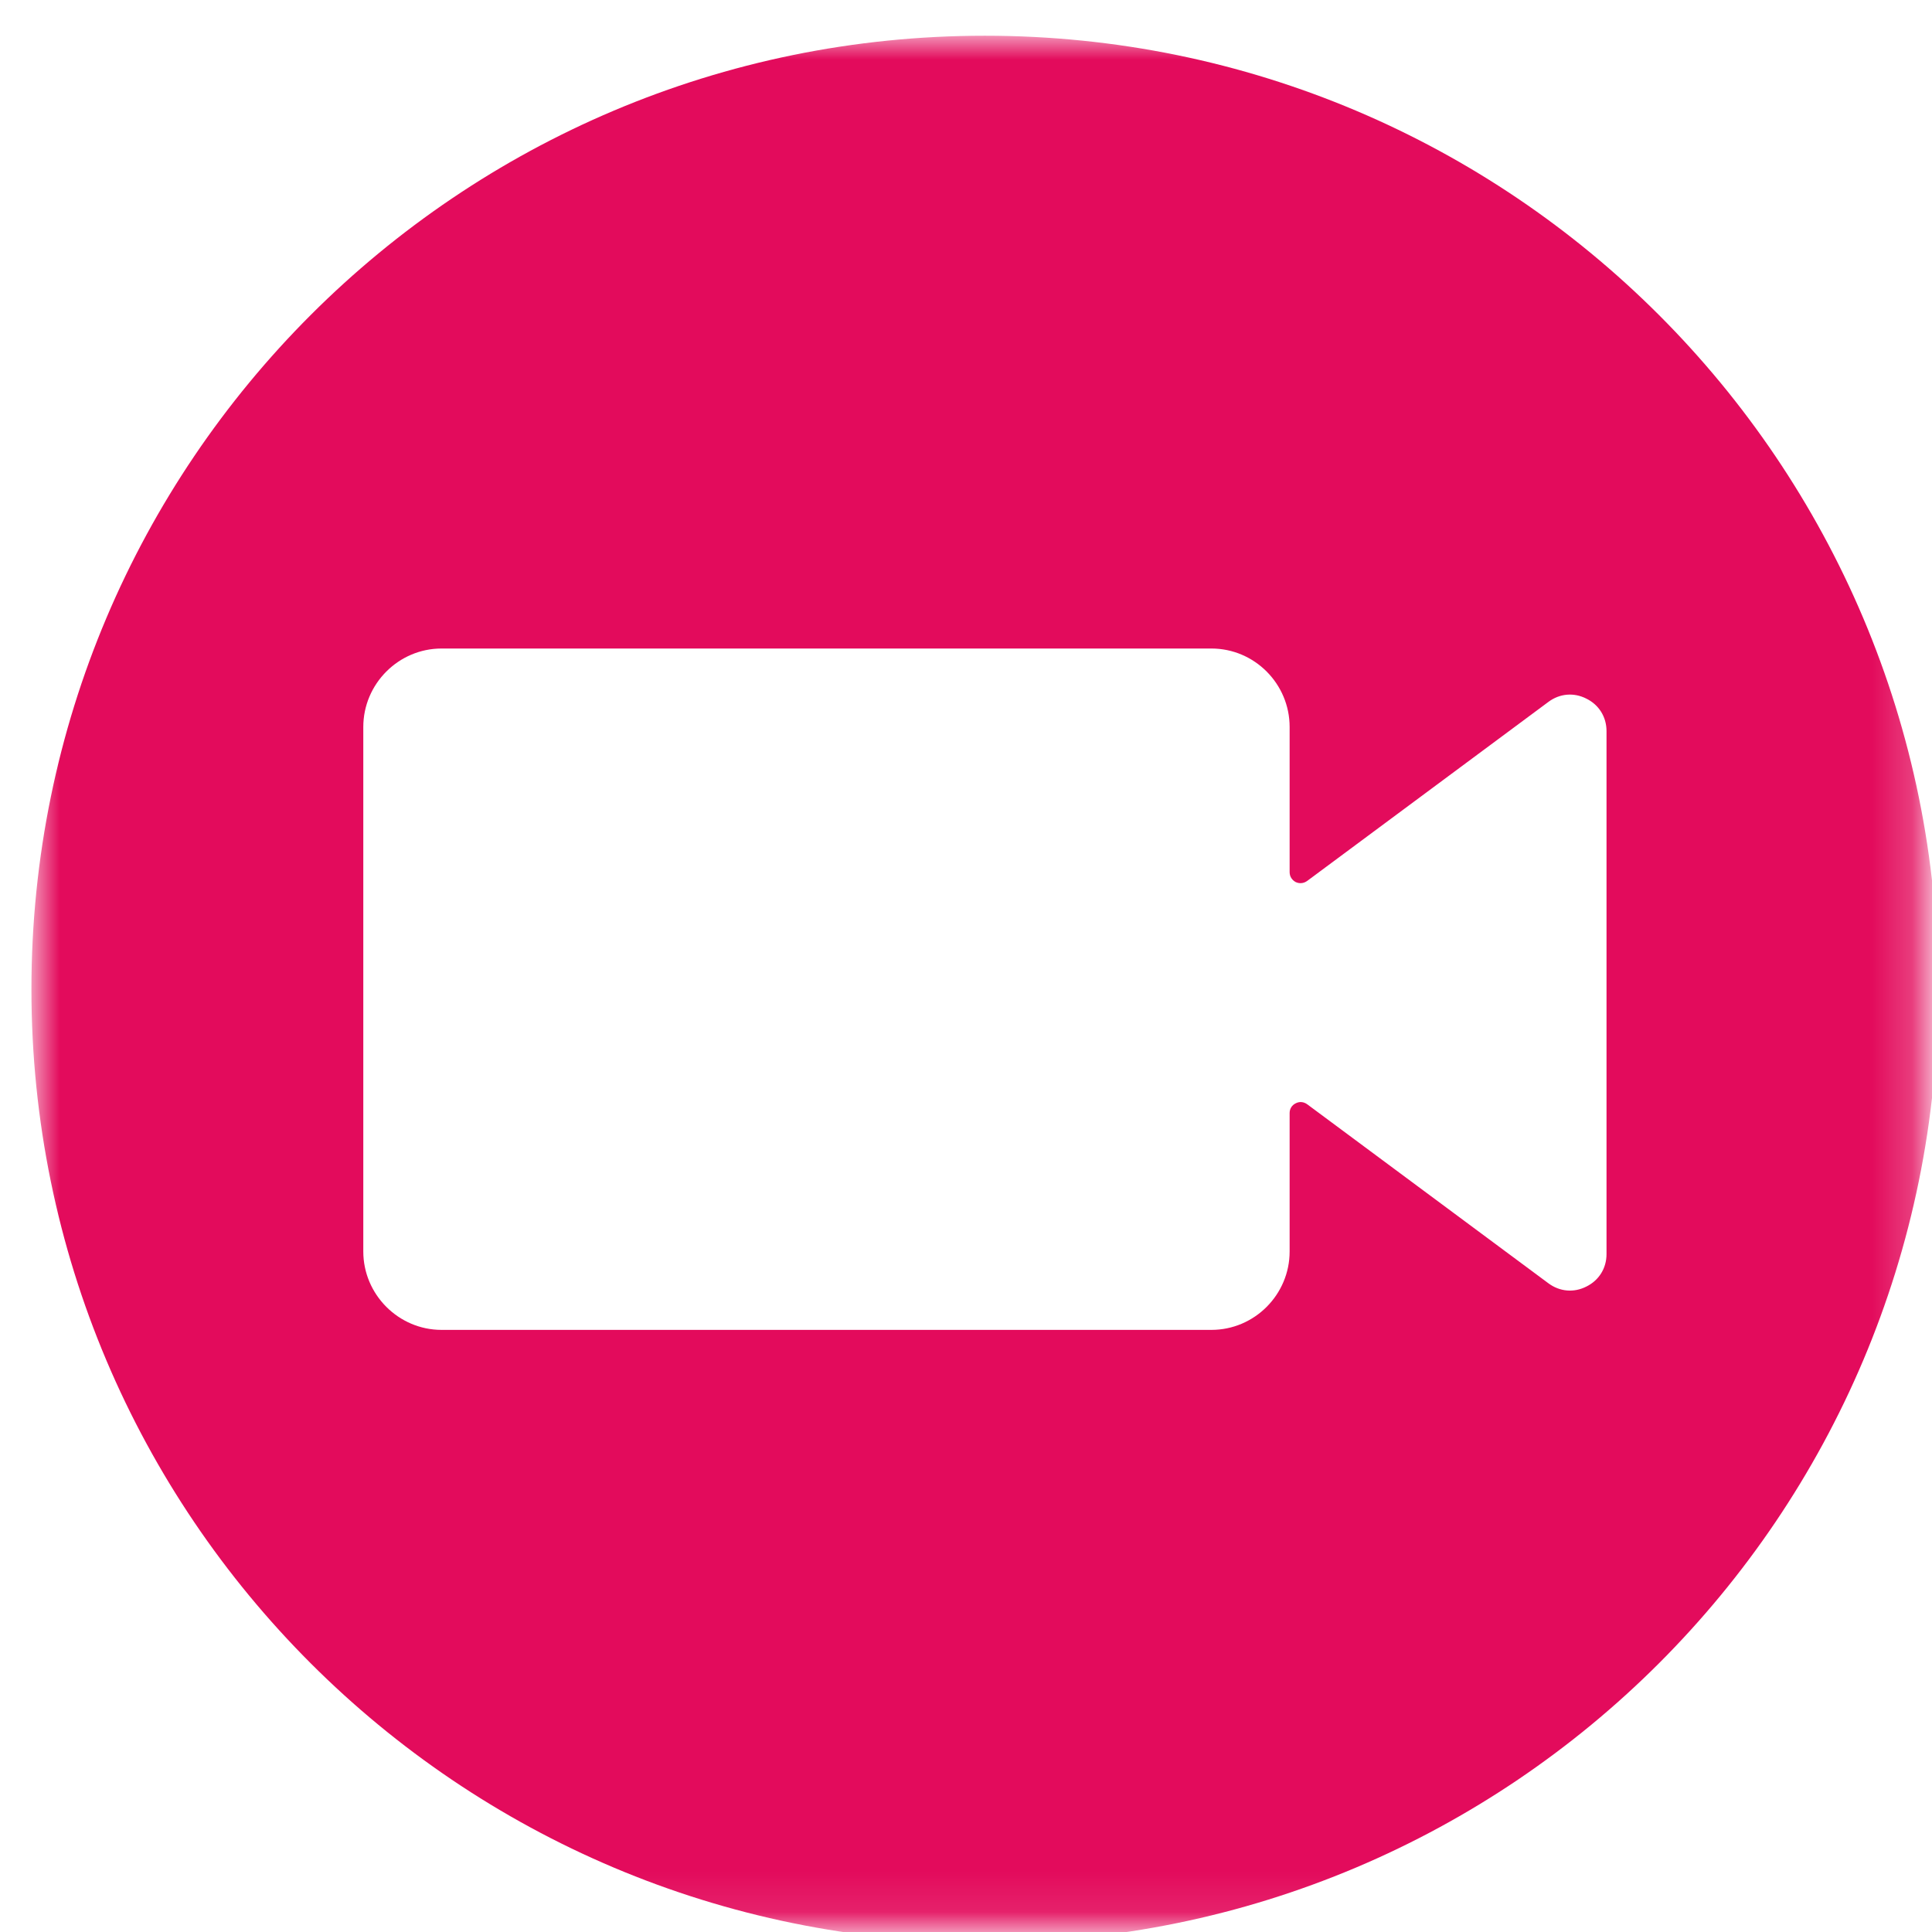 <svg width="49" height="49" viewBox="0 0 49 49" fill="none" xmlns="http://www.w3.org/2000/svg">
<mask id="mask0_14_5111" style="mask-type:luminance" maskUnits="userSpaceOnUse" x="0" y="0" width="49" height="49">
<path d="M0.797 0.906H48.797V48.906H0.797V0.906Z" fill="white"/>
</mask>
<g mask="url(#mask0_14_5111)">
<path fill-rule="evenodd" clip-rule="evenodd" d="M24.979 0.906C38.333 0.906 49.156 11.734 49.156 25.088C49.156 38.443 38.333 49.266 24.979 49.266C11.625 49.266 0.797 38.443 0.797 25.088C0.797 11.734 11.625 0.906 24.979 0.906ZM11.198 16.448H30.724C31.818 16.448 32.708 17.344 32.708 18.438V22.12C32.708 22.229 32.766 22.318 32.859 22.37C32.958 22.417 33.062 22.406 33.151 22.344L39.271 17.802C39.557 17.588 39.917 17.557 40.234 17.719C40.552 17.875 40.745 18.182 40.745 18.542V31.807C40.745 32.167 40.552 32.474 40.234 32.63C39.917 32.792 39.557 32.76 39.271 32.547L33.151 28.005C33.062 27.943 32.958 27.932 32.859 27.984C32.766 28.031 32.708 28.12 32.708 28.229V31.74C32.708 32.833 31.818 33.729 30.724 33.729H11.198C10.109 33.729 9.214 32.833 9.214 31.74V18.438C9.214 17.344 10.109 16.448 11.198 16.448Z" fill="#E30B5C"/>
</g>
</svg>
